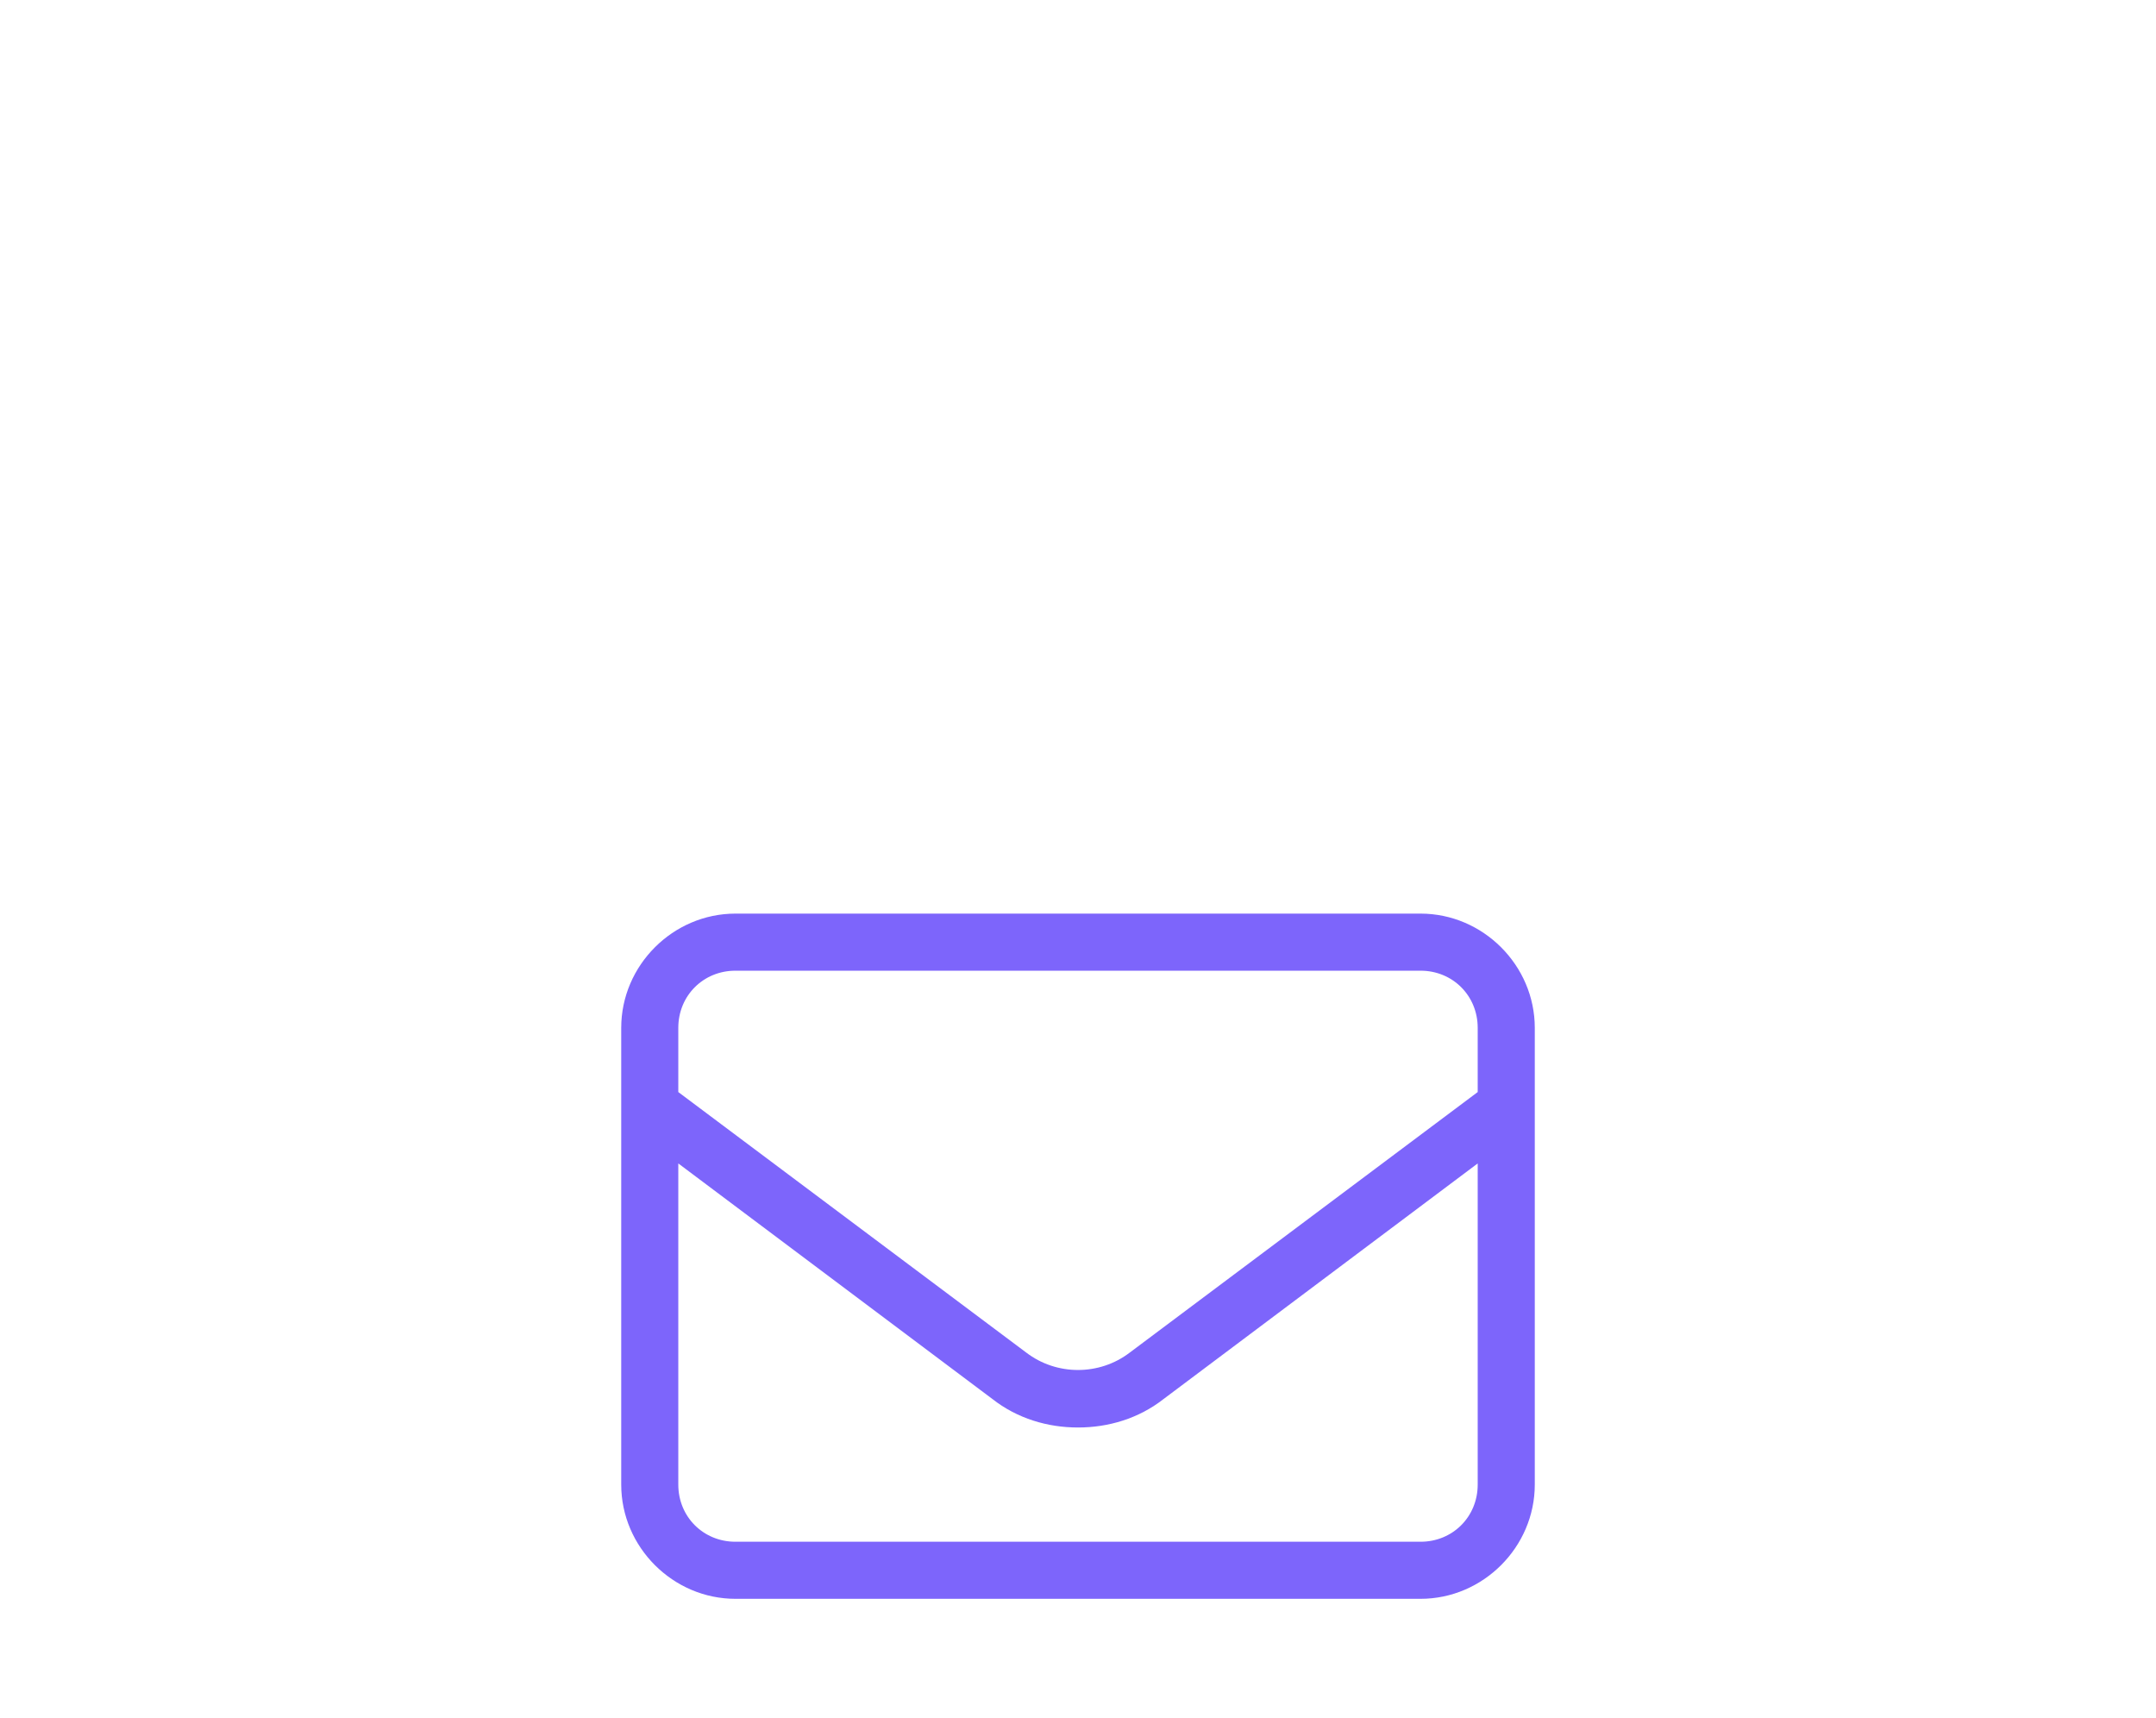 <svg xmlns="http://www.w3.org/2000/svg" width="59" height="47" viewBox="0 0 59 47" fill="none"><path d="M38.875 25C40.584 25 42 26.416 42 28.125V40.625C42 42.334 40.584 43.75 38.875 43.75H20.125C18.416 43.75 17 42.334 17 40.625V28.125C17 26.416 18.416 25 20.125 25H38.875ZM20.125 26.562C19.246 26.562 18.562 27.246 18.562 28.125V29.883L28.084 37.012C28.914 37.647 30.086 37.647 30.916 37.012L40.438 29.883V28.125C40.438 27.246 39.754 26.562 38.875 26.562H20.125ZM40.438 40.625V31.836L31.844 38.281C31.16 38.818 30.33 39.062 29.5 39.062C28.67 39.062 27.84 38.818 27.156 38.281L18.562 31.836V40.625C18.562 41.504 19.246 42.188 20.125 42.188H38.875C39.754 42.188 40.438 41.504 40.438 40.625Z" fill="#7D65FB"></path></svg>